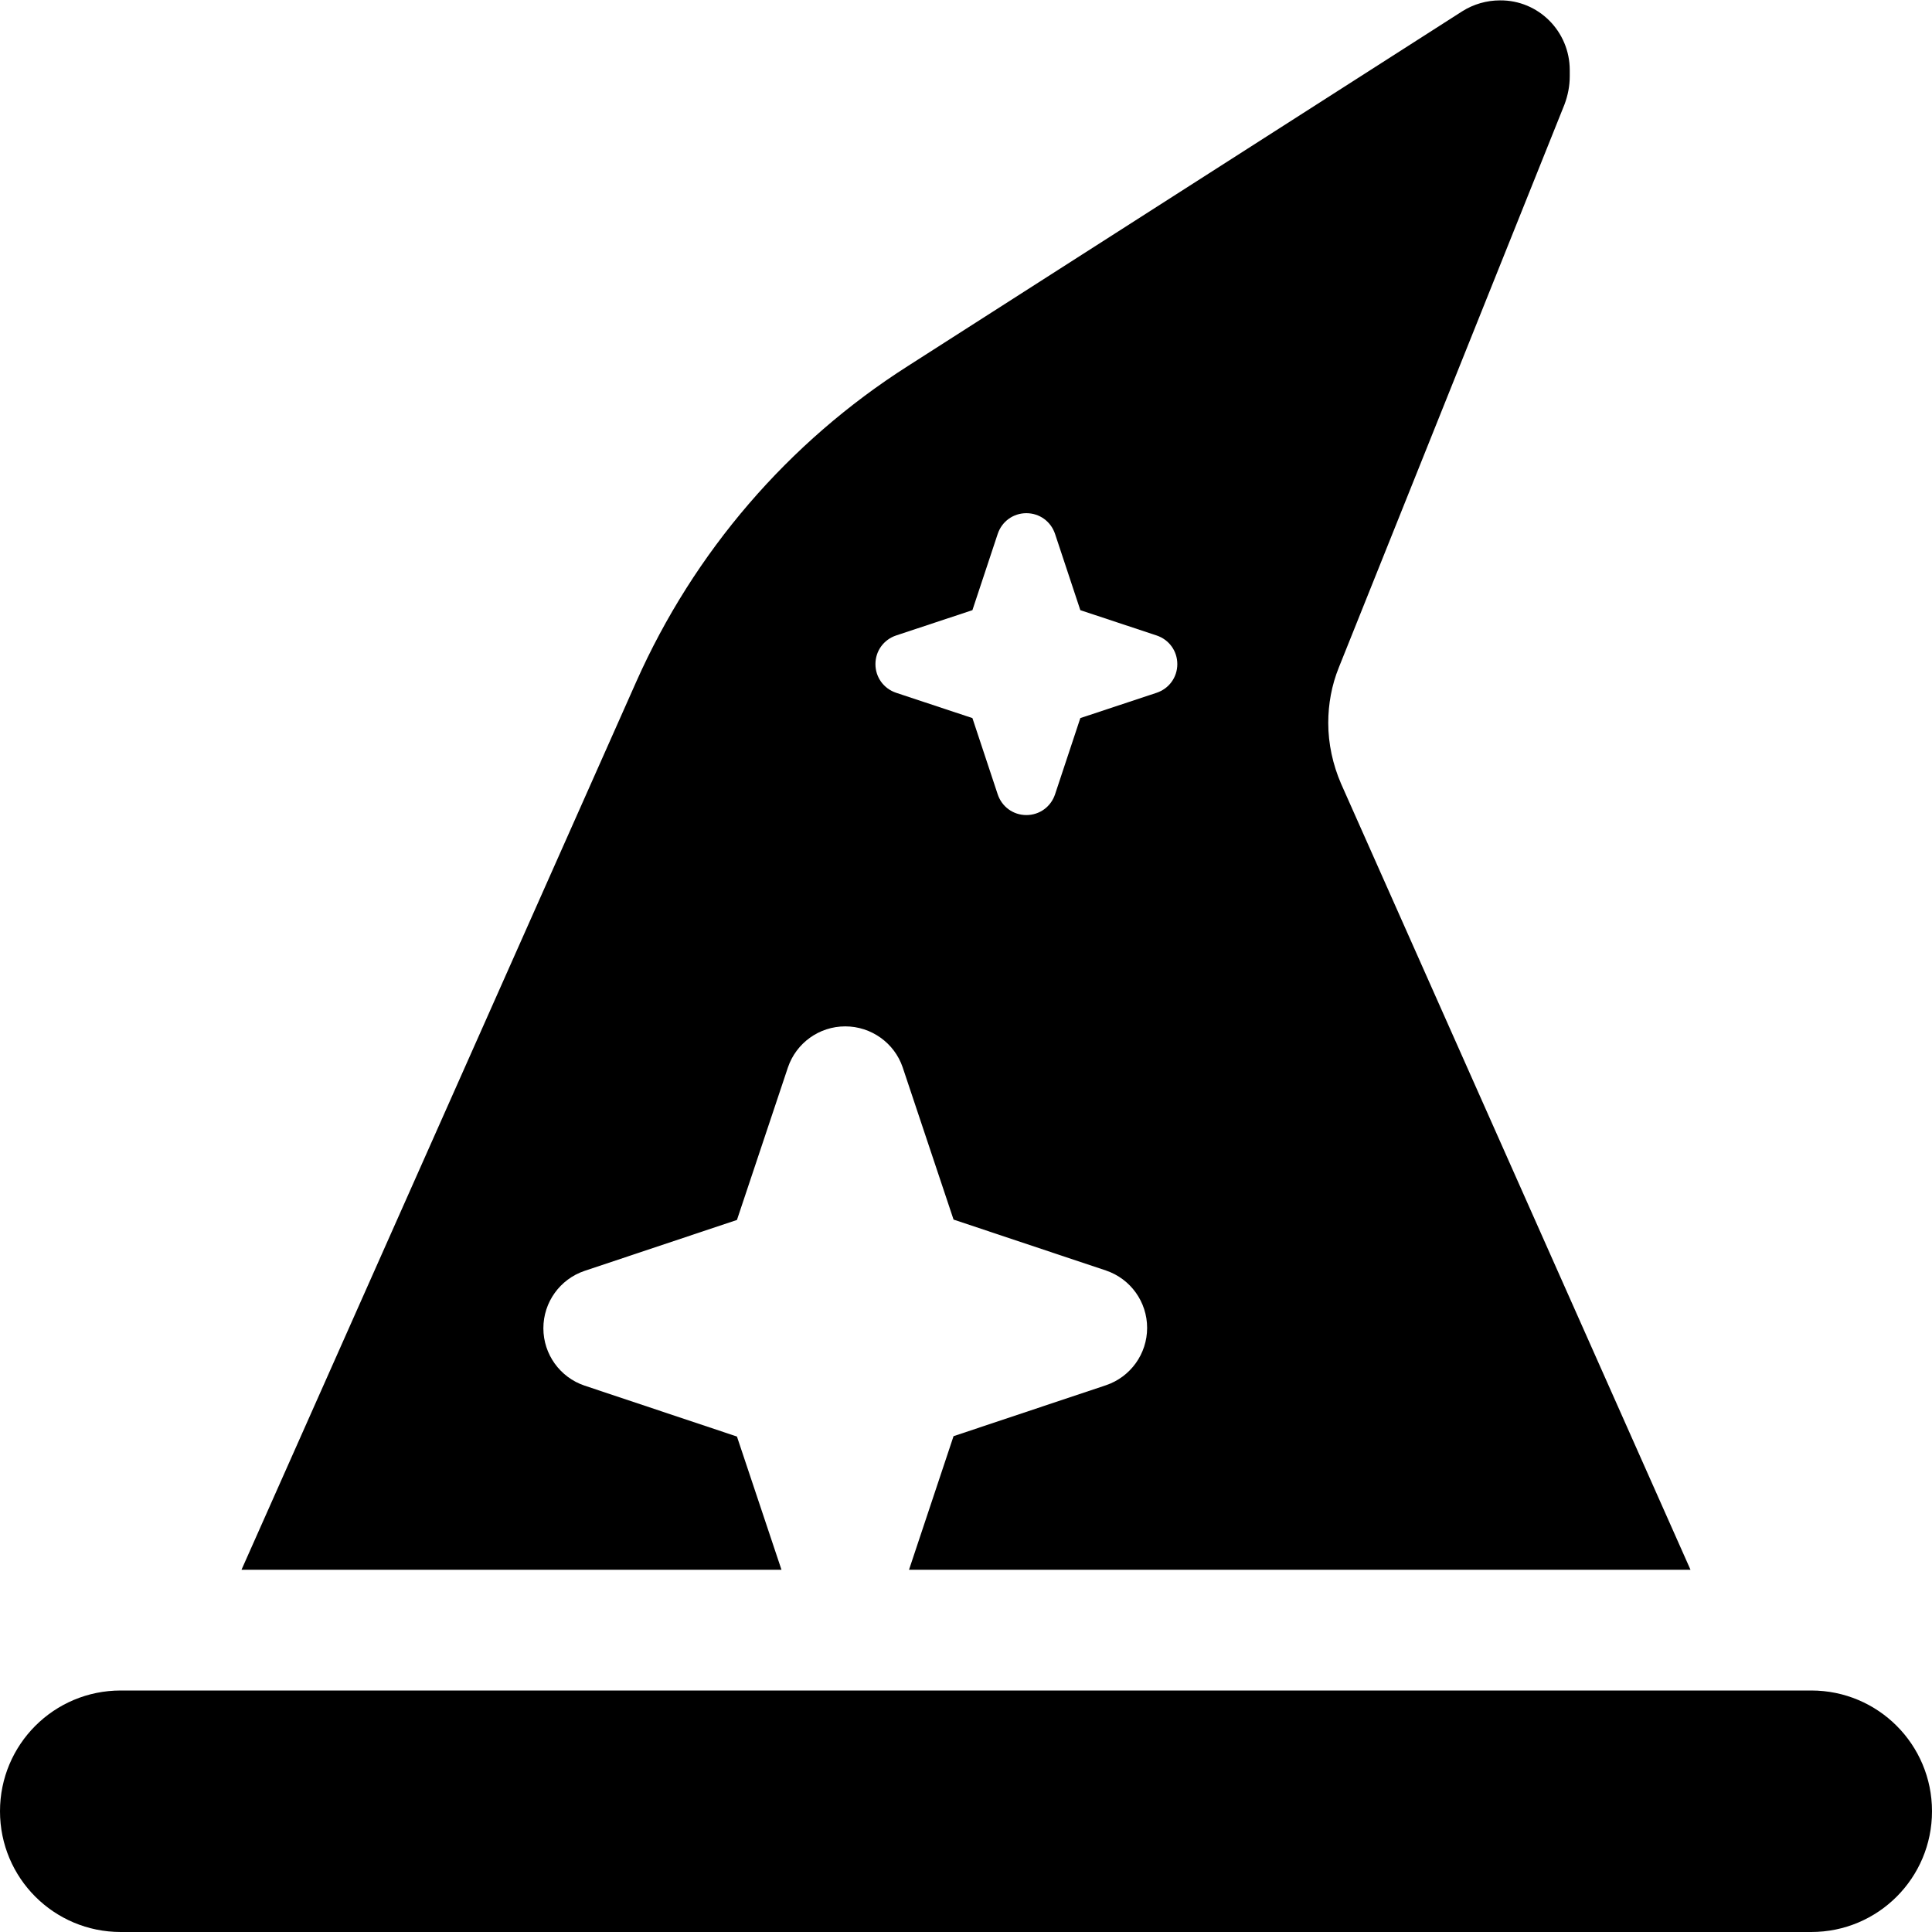 <svg xmlns="http://www.w3.org/2000/svg" viewBox="0 0 512 512"><!--! Font Awesome Pro 6.3.0 by @fontawesome - https://fontawesome.com License - https://fontawesome.com/license (Commercial License) Copyright 2023 Fonticons, Inc. --><path d="M64 416L168.6 180.7c15.3-34.4 40.3-63.5 72-83.7l146.9-94c3-1.9 6.5-2.9 10-2.9C407.7 0 416 8.3 416 18.6v1.6c0 2.6-.5 5.1-1.4 7.5L354.8 176.9c-1.9 4.7-2.8 9.7-2.8 14.7c0 5.5 1.2 11 3.4 16.1L448 416H240.9l11.8-35.4 40.4-13.5c6.5-2.2 10.9-8.3 10.9-15.2s-4.4-13-10.9-15.2l-40.4-13.5-13.5-40.4C237 276.4 230.9 272 224 272s-13 4.4-15.2 10.9l-13.5 40.4-40.4 13.5C148.4 339 144 345.1 144 352s4.4 13 10.9 15.2l40.4 13.5L207.1 416H64zM279.6 141.5c-1.1-3.3-4.1-5.5-7.6-5.5s-6.5 2.2-7.6 5.5l-6.7 20.2-20.2 6.7c-3.3 1.1-5.5 4.1-5.5 7.6s2.2 6.5 5.5 7.6l20.2 6.7 6.7 20.2c1.1 3.3 4.1 5.5 7.6 5.5s6.5-2.2 7.6-5.5l6.7-20.2 20.2-6.7c3.3-1.1 5.5-4.1 5.5-7.6s-2.2-6.5-5.5-7.6l-20.2-6.7-6.7-20.2zM32 448H480c17.7 0 32 14.3 32 32s-14.3 32-32 32H32c-17.7 0-32-14.3-32-32s14.3-32 32-32z"/></svg>